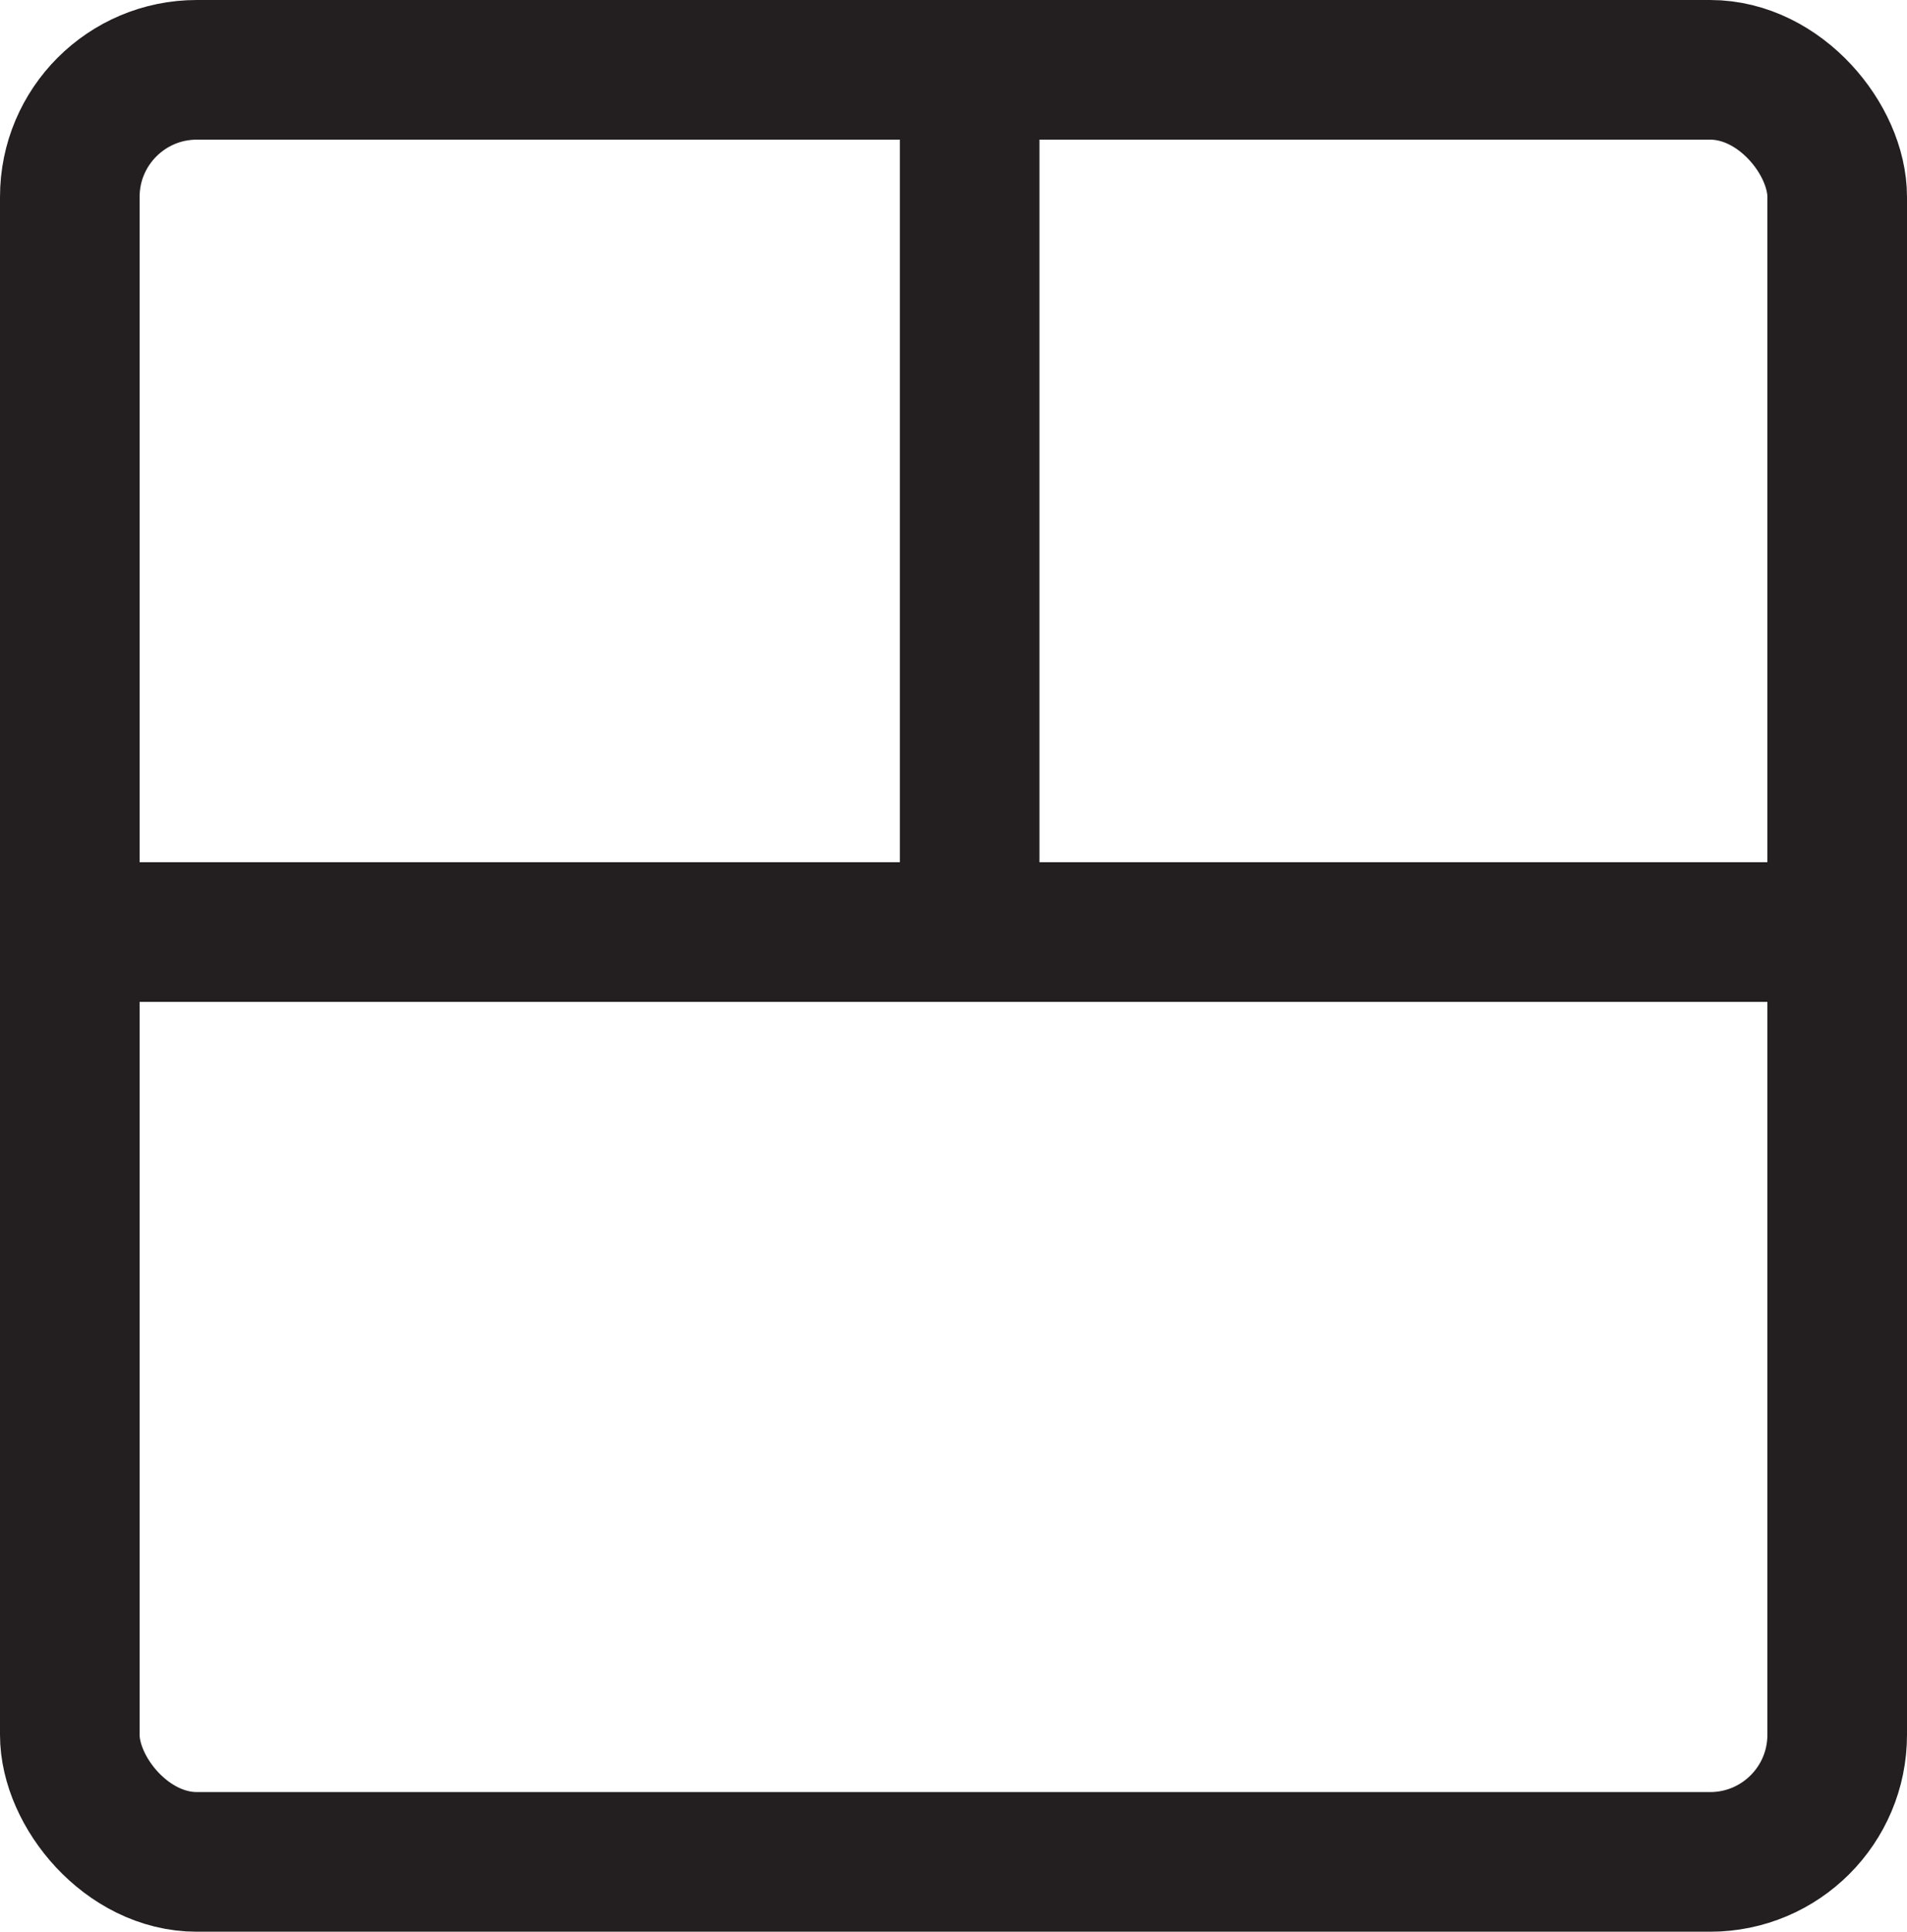 <?xml version="1.0" encoding="UTF-8"?>
<svg id="Layer_2" data-name="Layer 2" xmlns="http://www.w3.org/2000/svg" viewBox="0 0 95.62 96.83">
  <defs>
    <style>
      .cls-1 {
        fill: none;
        stroke: #231f20;
        stroke-miterlimit: 10;
        stroke-width: 7px;
      }
    </style>
  </defs>
  <g id="Layer_1-2" data-name="Layer 1">
    <g>
      <rect class="cls-1" x="3.5" y="3.5" width="88.62" height="89.83" rx="6.37" ry="6.37"/>
      <line class="cls-1" x1="4.99" y1="46.72" x2="90.63" y2="46.72"/>
      <line class="cls-1" x1="48.62" y1="4.89" x2="48.62" y2="45.13"/>
    </g>
  </g>
</svg>